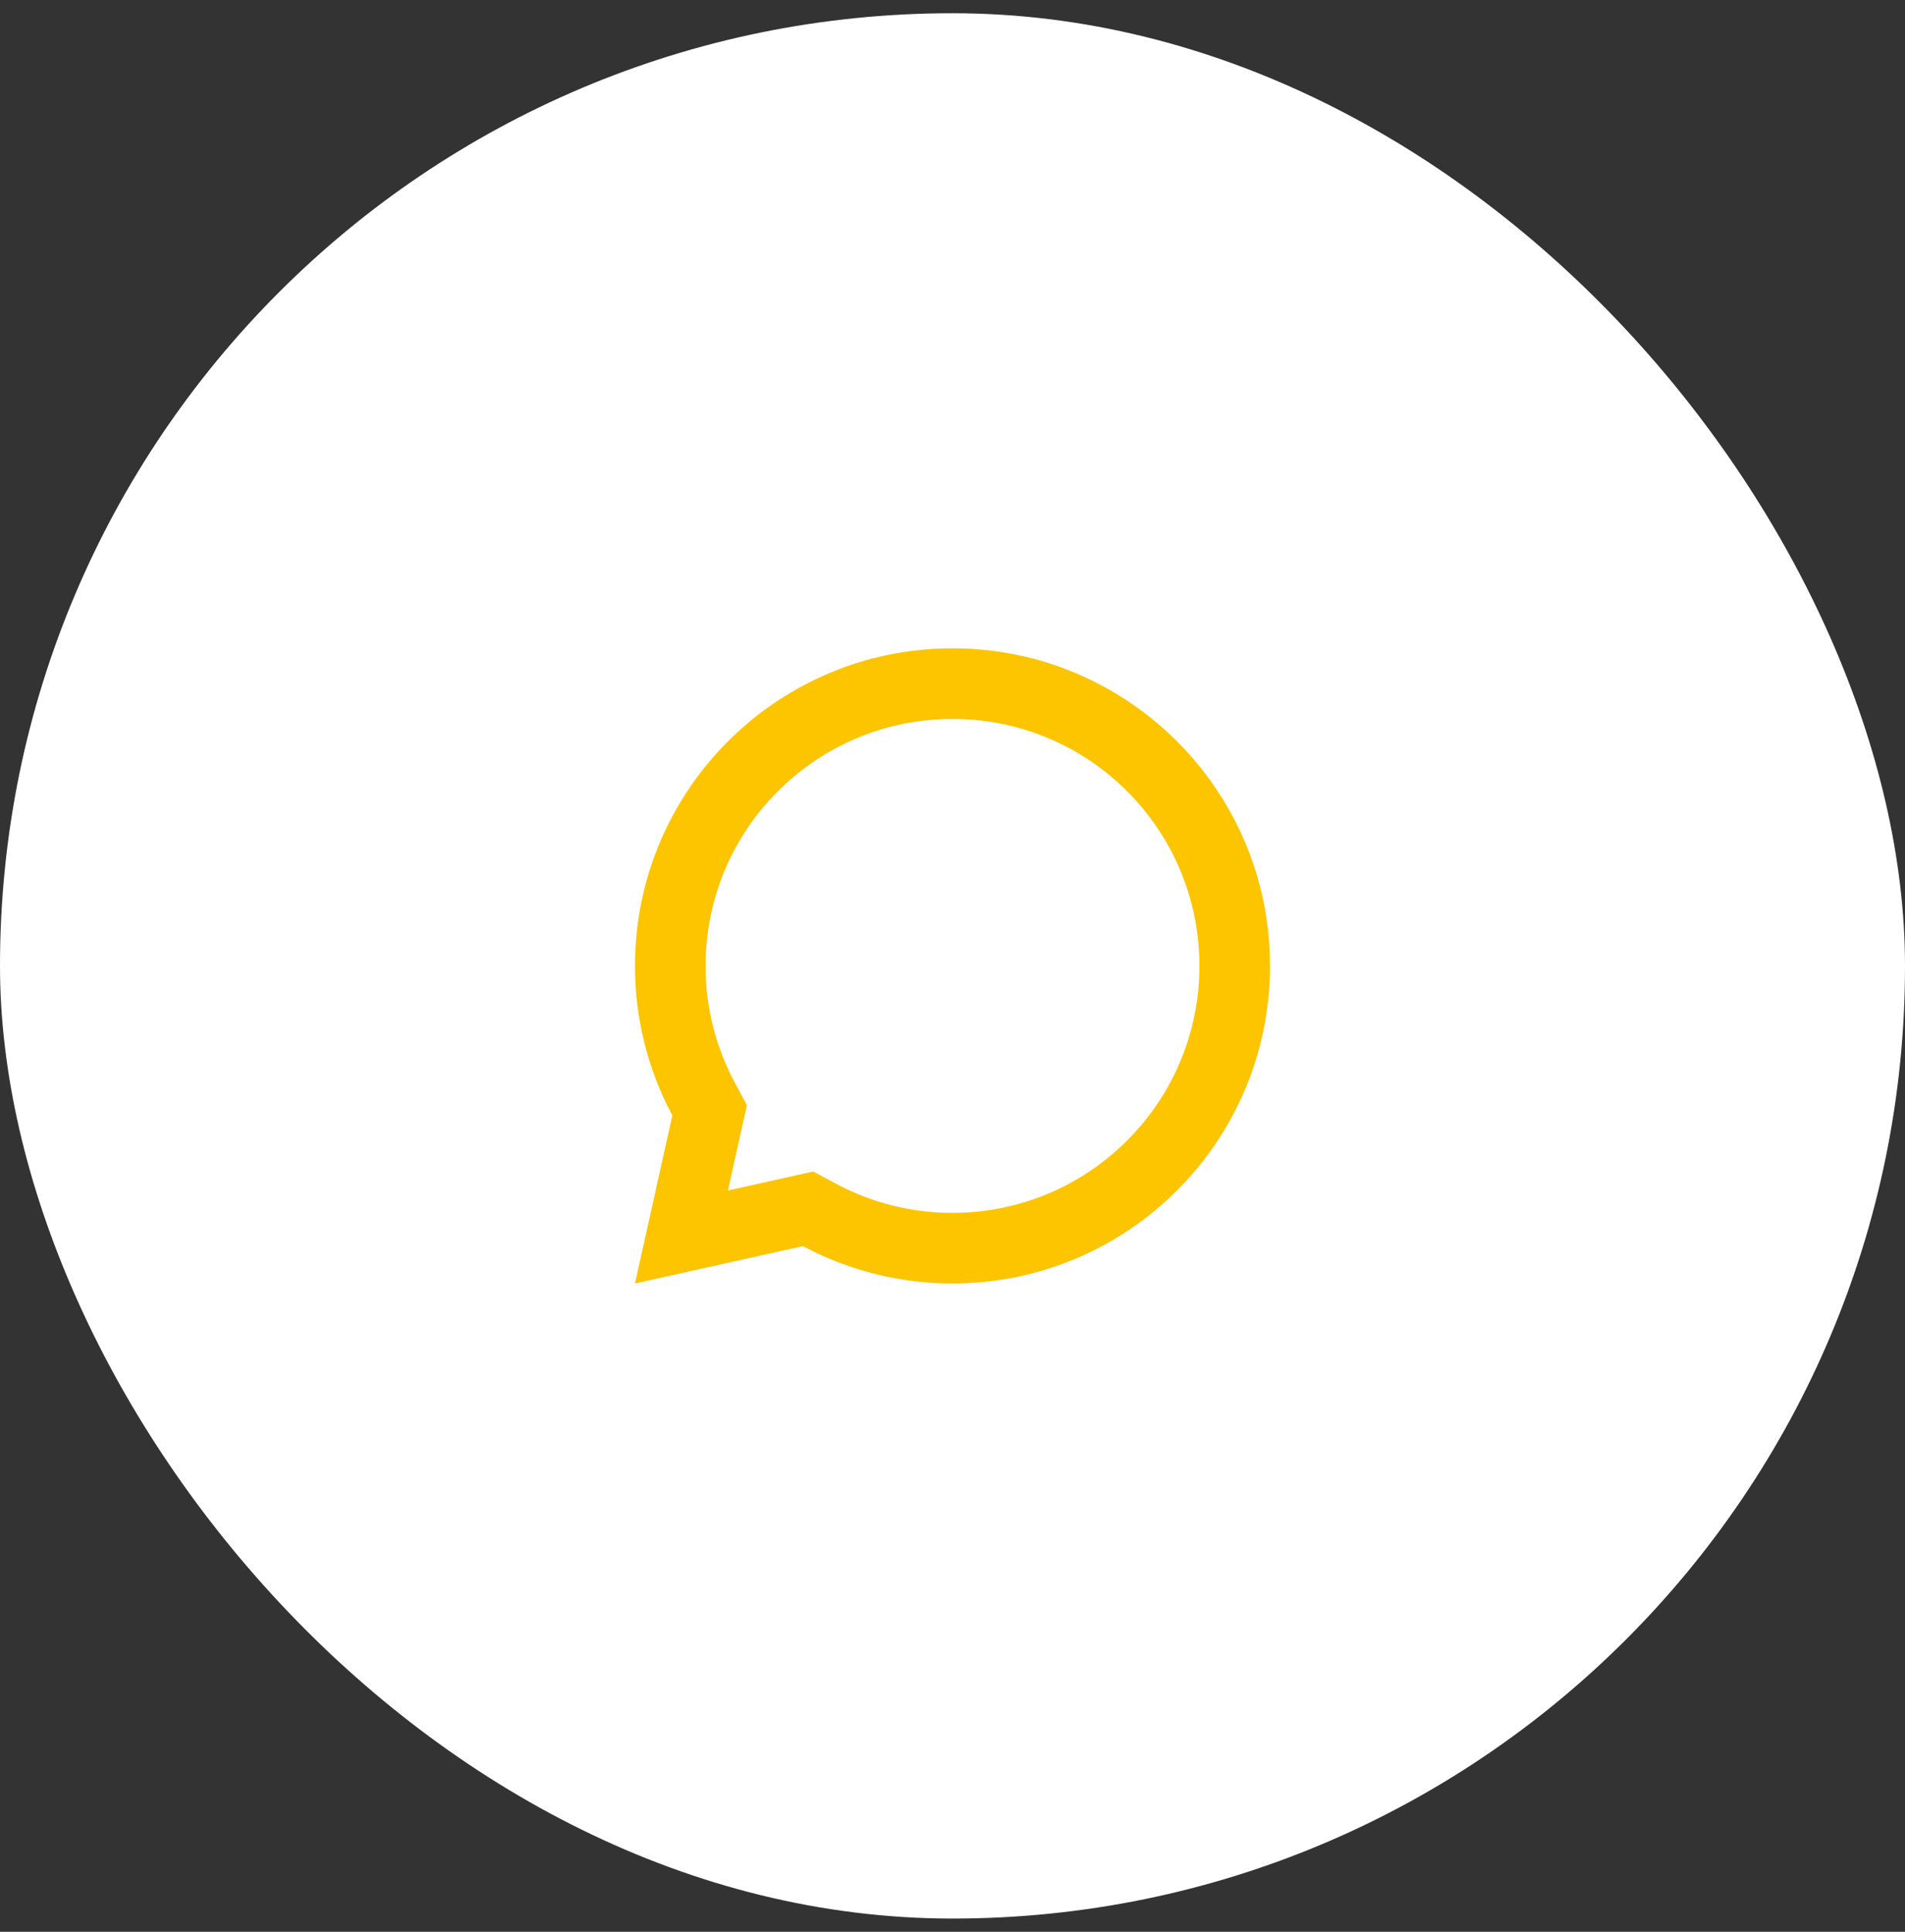 <svg width="72" height="73" viewBox="0 0 72 73" fill="none" xmlns="http://www.w3.org/2000/svg">
<rect x="0" y="0" width="72" height="73" fill="#333333" stroke="none"/>
<rect y="0.5" width="72" height="72" rx="36" fill="white"/>
<path d="M30.735 44.271L31.607 44.737C32.957 45.459 34.465 45.836 35.996 45.833L36 45.833C41.155 45.833 45.333 41.655 45.333 36.5C45.333 31.345 41.155 27.167 36 27.167C30.845 27.167 26.667 31.345 26.667 36.5V36.504C26.664 38.035 27.041 39.543 27.763 40.894L28.229 41.765L27.512 44.988L30.735 44.271ZM24 48.5L25.411 42.151C24.482 40.413 23.997 38.471 24 36.5C24 29.872 29.372 24.5 36 24.5C42.628 24.5 48 29.872 48 36.5C48 43.128 42.628 48.5 36 48.5C34.029 48.503 32.087 48.018 30.349 47.089L24 48.5Z" fill="#FDC400"/>
</svg>
